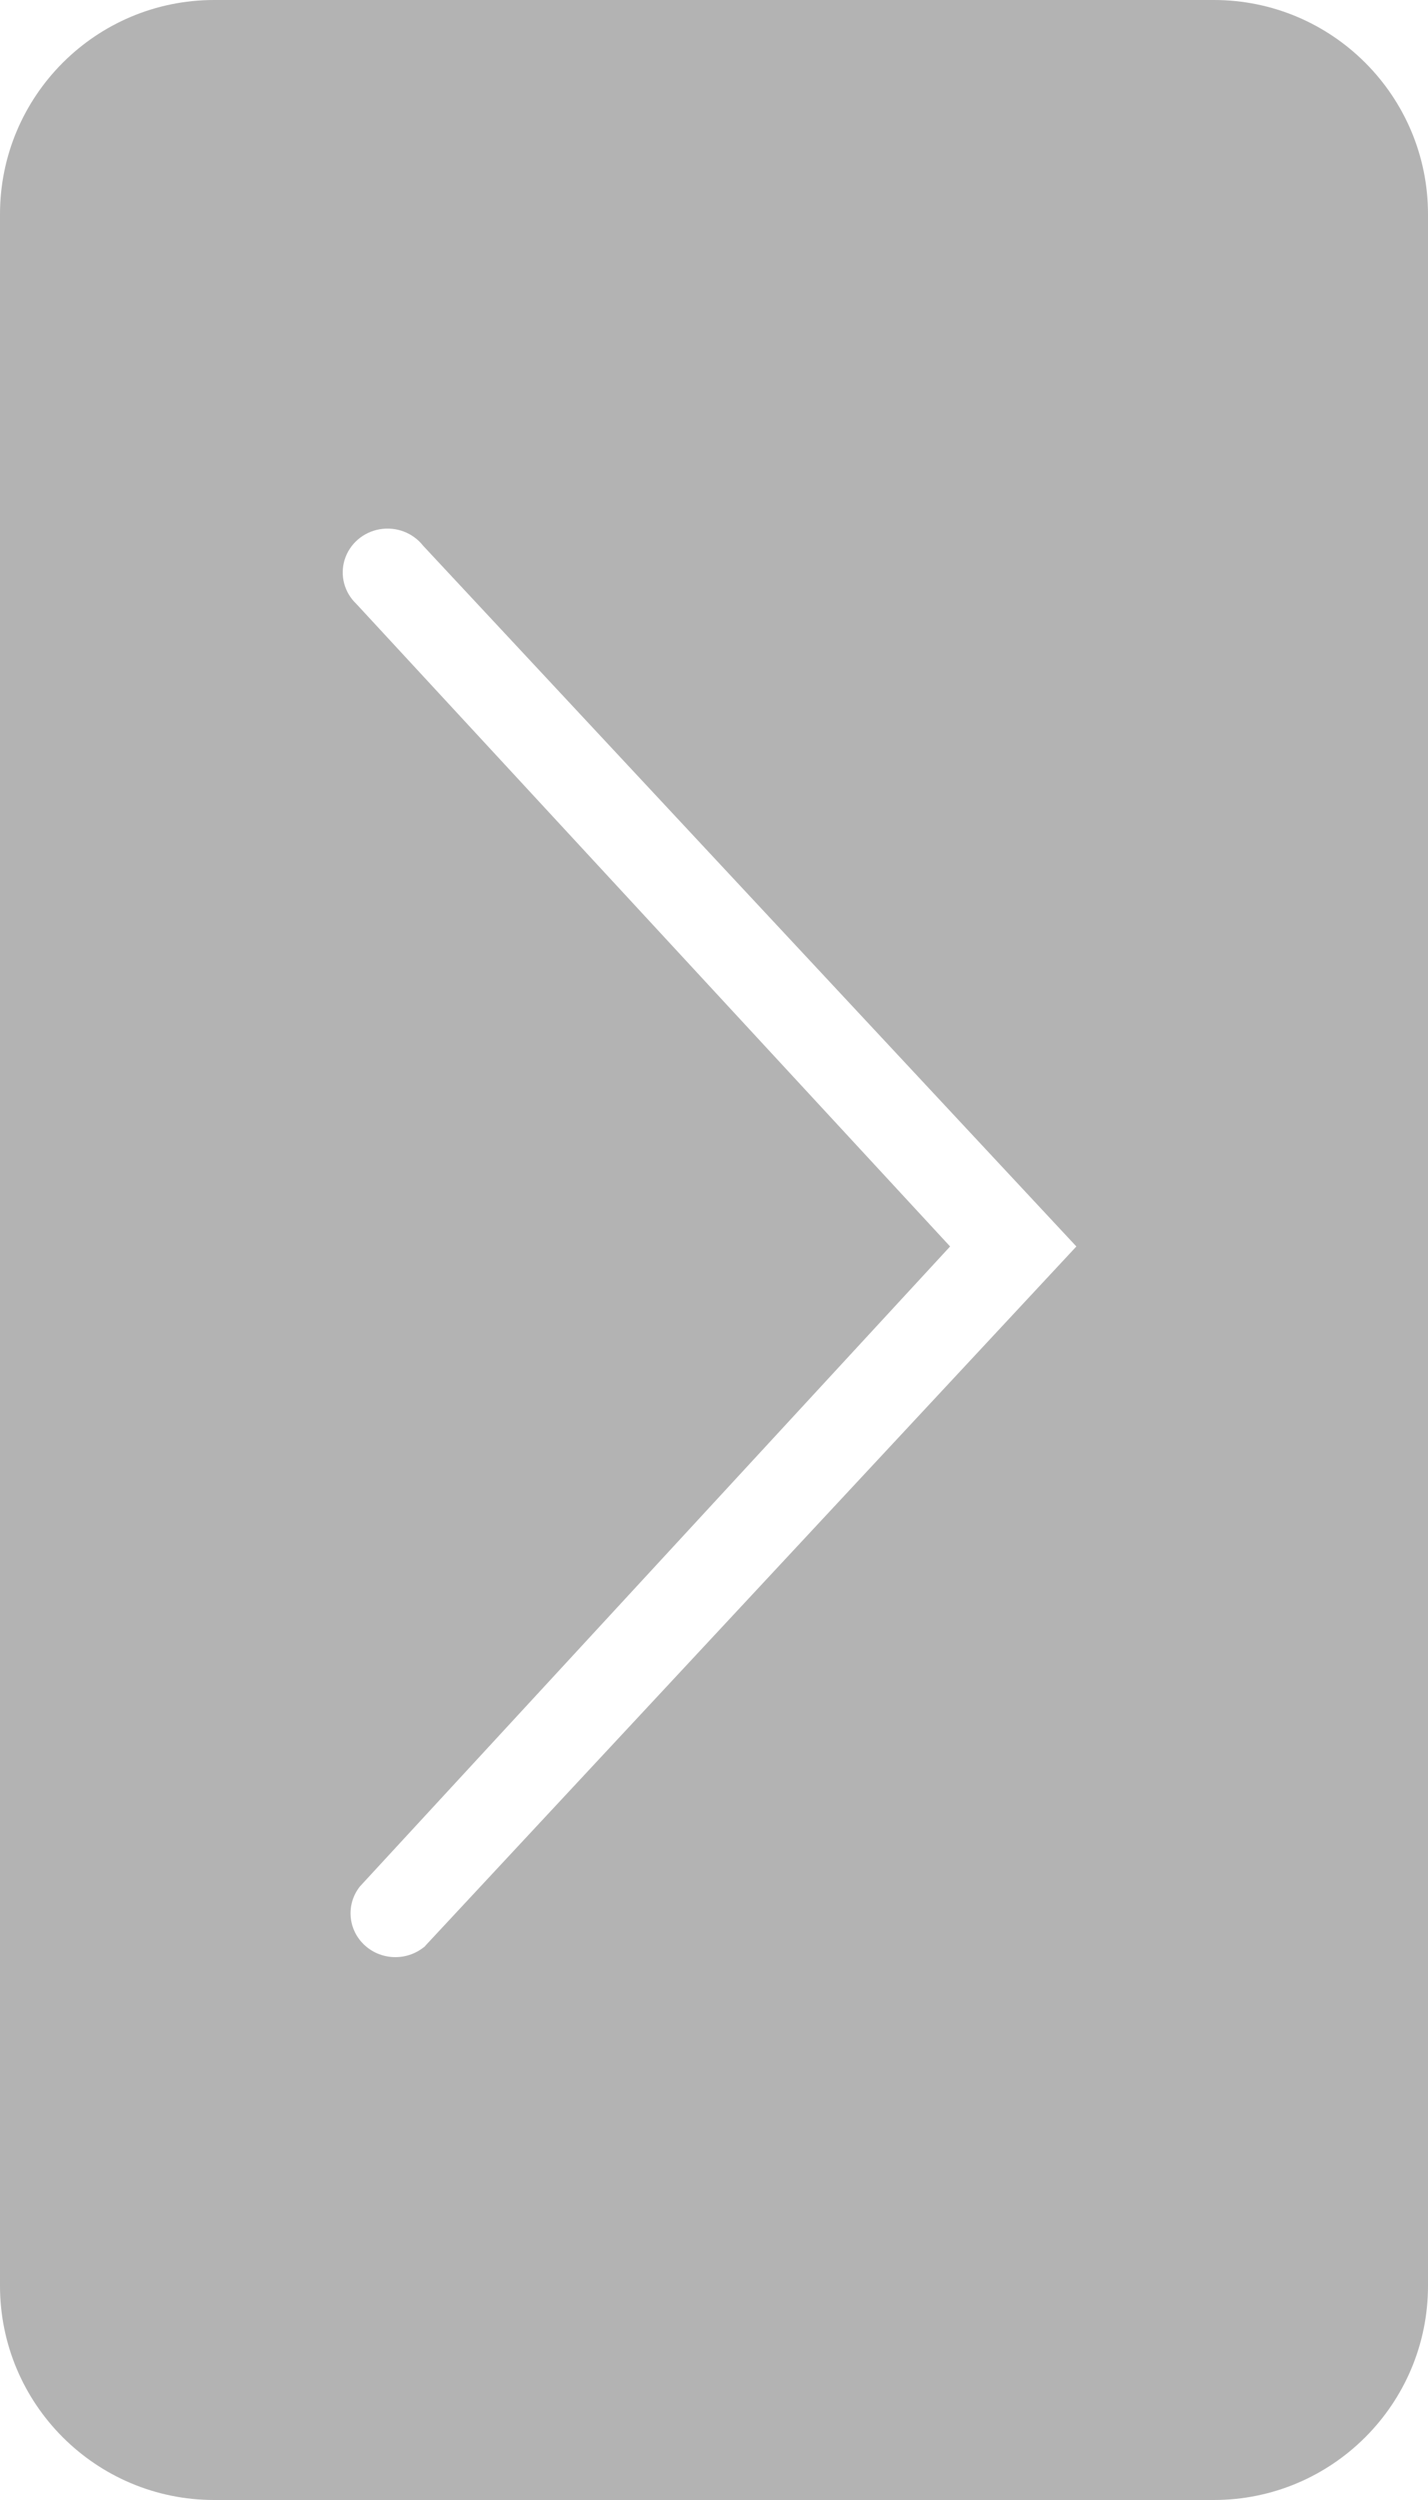 <?xml version="1.0" encoding="UTF-8"?>
<svg width="100px" height="175px" viewBox="0 0 100 175" version="1.1" xmlns="http://www.w3.org/2000/svg" xmlns:xlink="http://www.w3.org/1999/xlink">
    <!-- Generator: Sketch 52.6 (67491) - http://www.bohemiancoding.com/sketch -->
    <title>合并形状</title>
    <desc>Created with Sketch.</desc>
    <g id="Page-1" stroke="none" stroke-width="1" fill="none" fill-rule="evenodd" opacity="0.298">
        <g id="金融展-copy" transform="translate(-1780, -1513)" fill="#000000">
            <path d="M1795,1513 L1865,1513 C1873.284,1513 1880,1519.716 1880,1528 L1880,1673 C1880,1681.284 1873.284,1688 1865,1688 L1795,1688 C1786.716,1688 1780,1681.284 1780,1673 L1780,1528 C1780,1519.716 1786.716,1513 1795,1513 Z M1809.629,1649.37 L1855.376,1600.253 L1809.629,1551.199 C1808.912,1550.288 1807.735,1549.844 1806.578,1550.05 C1805.421,1550.255 1804.479,1551.076 1804.136,1552.176 C1803.794,1553.275 1804.108,1554.47 1804.952,1555.271 L1846.534,1600.253 L1805.208,1645.048 C1804.205,1646.31 1804.361,1648.113 1805.566,1649.193 C1806.771,1650.273 1808.622,1650.268 1809.821,1649.182 L1809.629,1649.37 Z" id="合并形状"></path>
        </g>
    </g>
</svg>